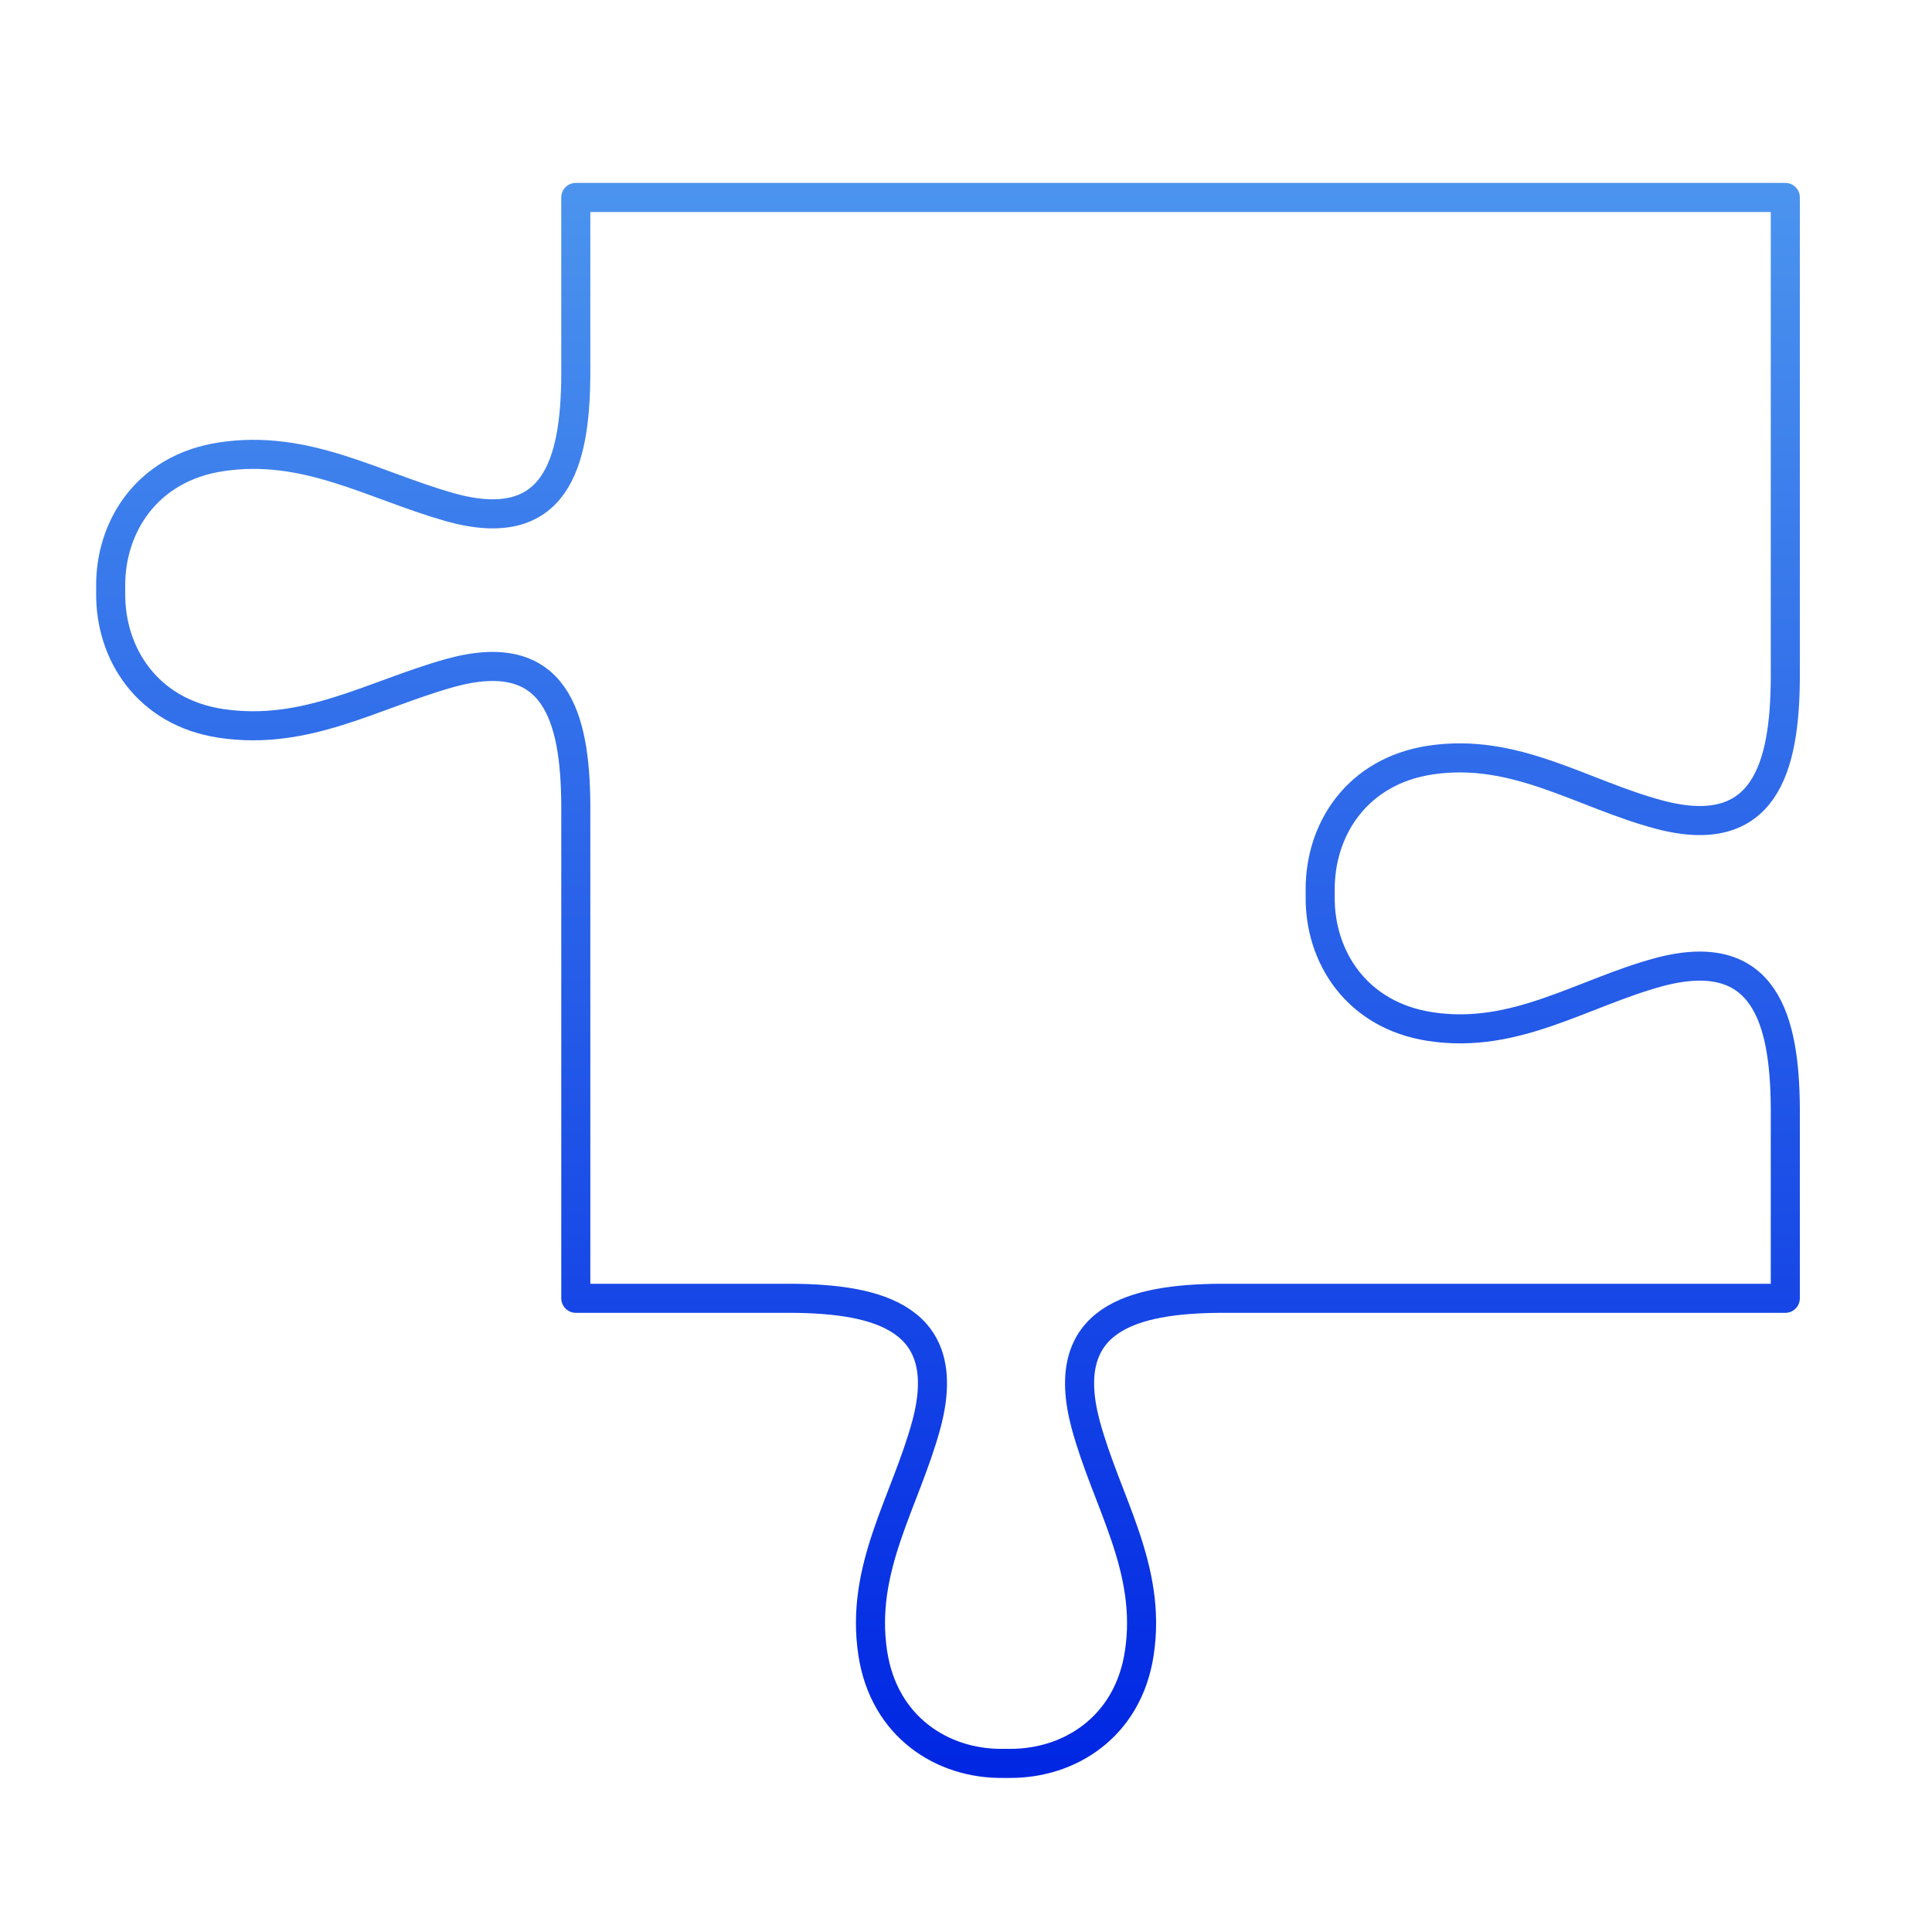 <?xml version="1.0" encoding="UTF-8"?>
<svg id="Layer_1" data-name="Layer 1" xmlns="http://www.w3.org/2000/svg" xmlns:xlink="http://www.w3.org/1999/xlink" viewBox="0 0 86.4 86.4">
  <defs>
    <style>
      .cls-1 {
        fill: none;
        stroke: url(#linear-gradient);
        stroke-linecap: round;
        stroke-linejoin: round;
        stroke-width: 1.3px;
      }
    </style>
    <linearGradient id="linear-gradient" x1="42.39" y1="8.19" x2="42.39" y2="79.51" gradientUnits="userSpaceOnUse">
      <stop offset="0" stop-color="#4b94ee"/>
      <stop offset="1" stop-color="#0026e3"/>
    </linearGradient>
  </defs>
  <path class="cls-1" d="M60.87,58.06h-6.3c-3.89.03-7.29.89-6.02,5.64.94,3.48,2.98,6.42,2.4,10.23-.5,3.3-3.12,4.95-5.81,4.93h-.3c-2.69.03-5.31-1.63-5.81-4.93-.58-3.81,1.46-6.76,2.4-10.23,1.27-4.75-2.13-5.61-6.02-5.64h-6.3s-3.36,0-3.36,0v-22.09c-.03-3.89-.89-7.19-5.64-5.87-3.48.98-6.42,2.82-10.23,2.25-3.3-.5-4.95-3.12-4.93-5.81v-.3c-.03-2.69,1.63-5.31,4.93-5.81,3.81-.58,6.76,1.26,10.23,2.25,4.75,1.33,5.61-1.98,5.64-5.87v-7.98h54.09v21.54c-.03,3.89-.89,7.32-5.64,6.06-3.48-.93-6.42-3.01-10.23-2.44-3.3.5-4.95,3.12-4.93,5.81v.3c-.03,2.69,1.63,5.31,4.93,5.81,3.81.58,6.76-1.5,10.23-2.44,4.75-1.26,5.61,2.17,5.64,6.06v8.53h-18.96Z"/>
</svg>